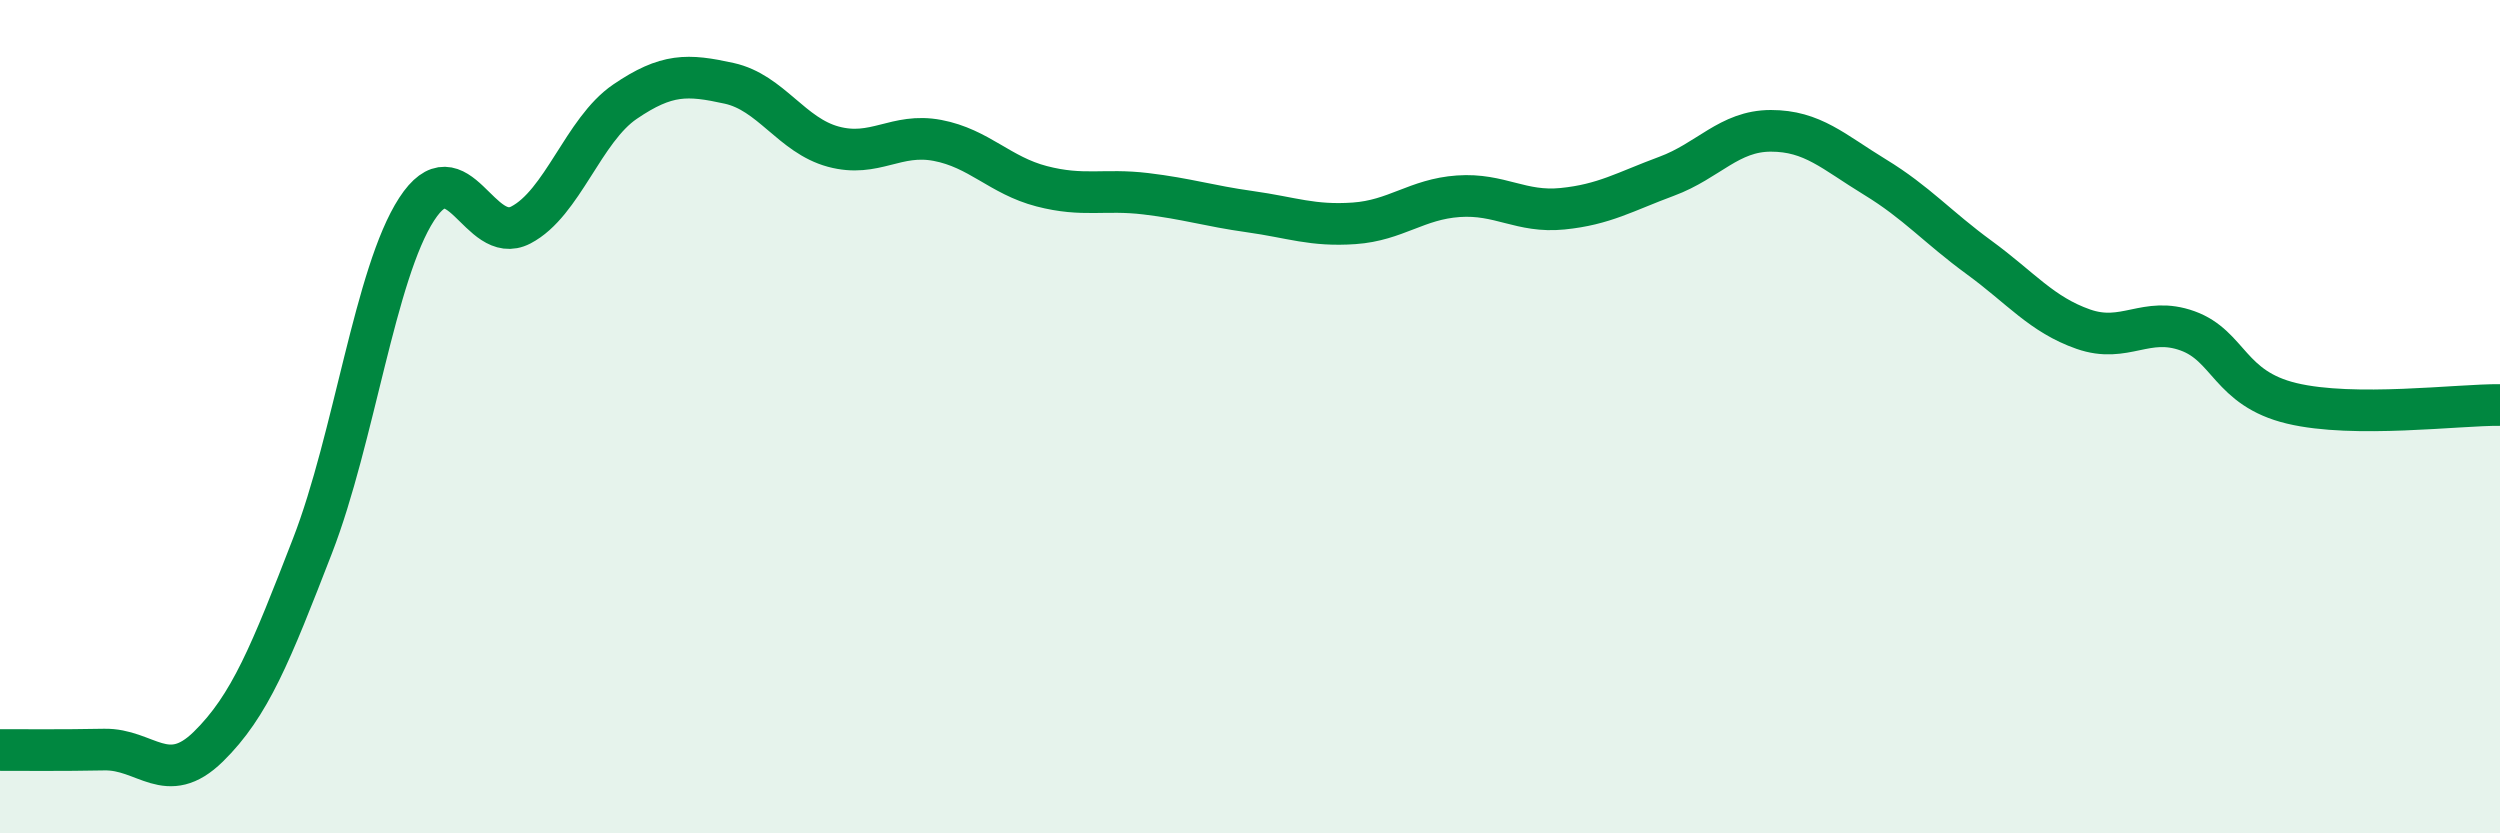 
    <svg width="60" height="20" viewBox="0 0 60 20" xmlns="http://www.w3.org/2000/svg">
      <path
        d="M 0,18 C 0.5,18 1.5,18.01 2.5,17.99 C 3.5,17.97 4,18.9 5,17.92 C 6,16.94 6.5,15.68 7.5,13.1 C 8.5,10.52 9,6.56 10,5.02 C 11,3.48 11.5,5.92 12.5,5.4 C 13.5,4.88 14,3.12 15,2.44 C 16,1.76 16.5,1.78 17.5,2 C 18.5,2.22 19,3.25 20,3.52 C 21,3.79 21.5,3.18 22.5,3.37 C 23.5,3.56 24,4.21 25,4.47 C 26,4.73 26.5,4.53 27.5,4.65 C 28.5,4.77 29,4.94 30,5.08 C 31,5.22 31.5,5.43 32.5,5.36 C 33.5,5.29 34,4.78 35,4.71 C 36,4.64 36.5,5.11 37.5,5.01 C 38.5,4.91 39,4.6 40,4.23 C 41,3.86 41.5,3.14 42.5,3.14 C 43.5,3.14 44,3.64 45,4.25 C 46,4.86 46.5,5.45 47.5,6.18 C 48.5,6.91 49,7.55 50,7.9 C 51,8.25 51.5,7.58 52.5,7.94 C 53.5,8.3 53.5,9.32 55,9.68 C 56.5,10.04 59,9.71 60,9.72L60 20L0 20Z"
        fill="#008740"
        opacity="0.1"
        stroke-linecap="round"
        stroke-linejoin="round"
      />
      <path
        d="M 0,18 C 0.5,18 1.5,18.01 2.5,17.99 C 3.5,17.97 4,18.9 5,17.92 C 6,16.94 6.5,15.68 7.5,13.1 C 8.5,10.52 9,6.56 10,5.02 C 11,3.48 11.5,5.92 12.5,5.4 C 13.5,4.88 14,3.12 15,2.44 C 16,1.76 16.5,1.78 17.5,2 C 18.5,2.22 19,3.25 20,3.52 C 21,3.79 21.5,3.18 22.5,3.37 C 23.5,3.56 24,4.21 25,4.47 C 26,4.73 26.5,4.53 27.5,4.65 C 28.5,4.77 29,4.94 30,5.08 C 31,5.22 31.5,5.43 32.5,5.36 C 33.5,5.29 34,4.78 35,4.71 C 36,4.64 36.5,5.11 37.5,5.01 C 38.5,4.91 39,4.6 40,4.23 C 41,3.86 41.5,3.14 42.5,3.14 C 43.5,3.14 44,3.64 45,4.25 C 46,4.86 46.5,5.45 47.5,6.18 C 48.5,6.91 49,7.55 50,7.9 C 51,8.25 51.5,7.58 52.5,7.94 C 53.5,8.3 53.5,9.32 55,9.68 C 56.5,10.04 59,9.71 60,9.72"
        stroke="#008740"
        stroke-width="1"
        fill="none"
        stroke-linecap="round"
        stroke-linejoin="round"
      />
    </svg>
  